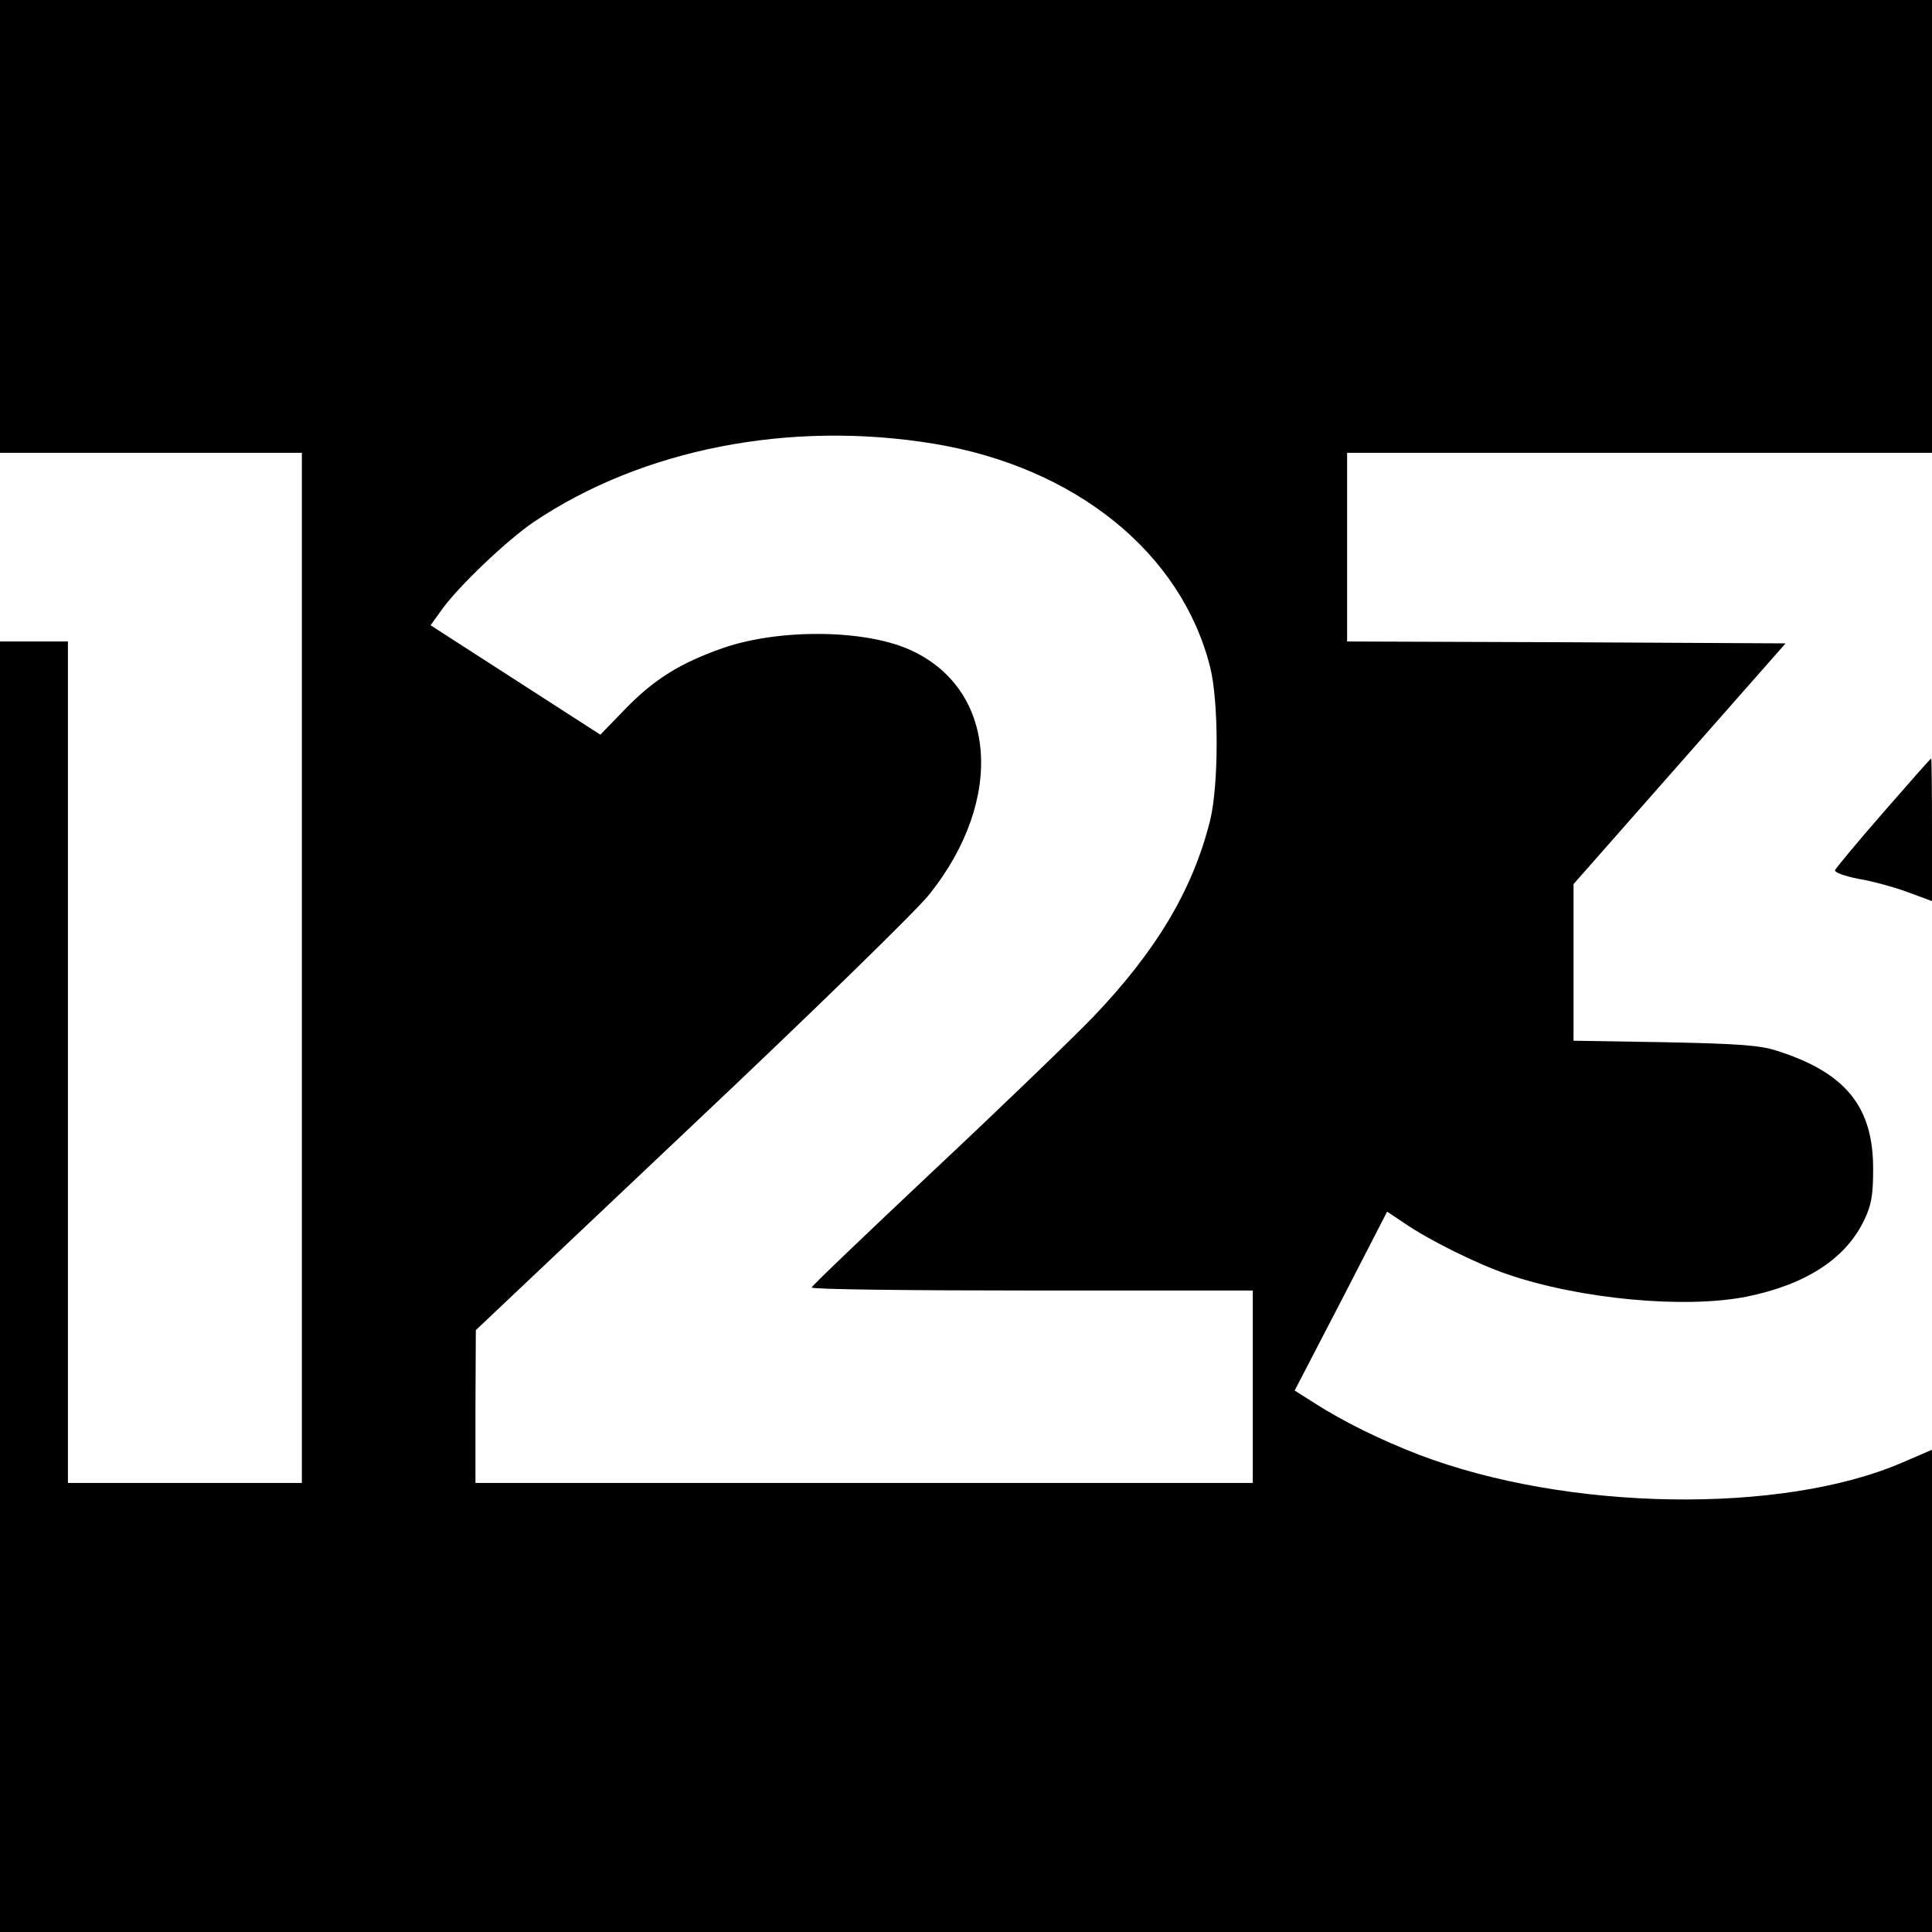 <svg xmlns="http://www.w3.org/2000/svg" version="1.0" viewBox="0 0 512 512"><path d="M0 60v60h80v273H18V170H0v342h512V384.2l-7.9 3.4c-31.9 13.8-88.9 12.9-128.1-2.1-9.9-3.8-20.1-8.8-27.7-13.7l-5.2-3.3 12.3-23.7 12.2-23.7 4.5 3c6.5 4.5 19.4 10.9 27.4 13.6 19.2 6.6 47.1 9.2 63.5 5.9 15.6-3.2 26.1-10 31-20.2 1.9-3.9 2.4-6.6 2.4-13.4.1-16.6-7.2-25.7-25.4-31.5-4.4-1.5-10.3-1.9-29.7-2.3l-24.3-.4v-41.5l28.1-31.9 28.1-31.9-58.1-.3-58.1-.2v-50h155V0H0v60zm247.5 57.6c37.5 6.2 65.6 28.9 73.2 59.2 2.3 9.1 2.3 31.1 0 40.6-4.6 18.4-14.2 34.5-31 52.1-5.8 6-25 24.5-42.6 41-17.5 16.5-32 30.3-32 30.7-.1.5 26.2.8 58.4.8H332v51H126v-20.3l.1-20.2 57.1-54c31.5-29.7 59.9-57.4 63.1-61.5 20.2-25.3 17.8-54.7-5.4-64.9-12-5.3-34.4-5.5-49.2-.4-11.5 4-18.5 8.4-26.2 16.4l-6.4 6.6-22.5-14.5-22.5-14.5 3.1-4.3c4.4-6.1 17.2-18.3 24.3-23.1 28.7-19.3 67.8-27 106-20.7z"/><path d="M499.1 215.3c-6.9 7.9-12.6 14.8-12.8 15.3-.2.6 2.6 1.6 6.2 2.3 3.6.6 9.5 2.2 13 3.5l6.5 2.4v-18.9c0-10.4-.1-18.9-.2-18.9-.2 0-5.9 6.5-12.7 14.3z"/></svg>